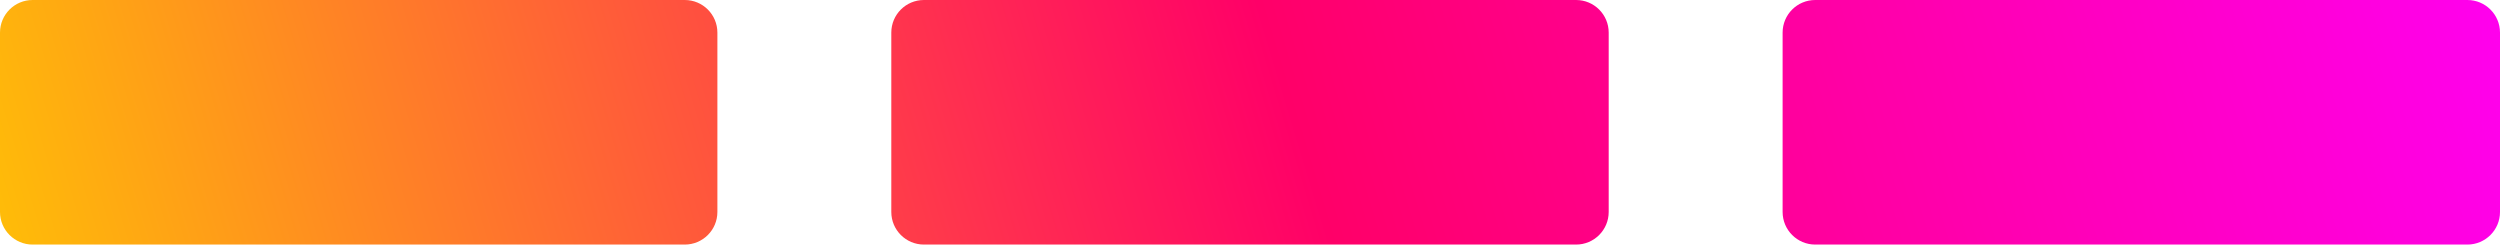 <?xml version="1.0" encoding="UTF-8"?> <svg xmlns="http://www.w3.org/2000/svg" width="1840" height="180" viewBox="0 0 1840 180" fill="none"> <path d="M0 24C0 10.745 10.745 0 24 0H504C517.255 0 528 10.745 528 24V156C528 169.255 517.255 180 504 180H24C10.745 180 0 169.255 0 156V24Z" fill="url(#paint0_linear_776_524)"></path> <path d="M656 24C656 10.745 666.745 0 680 0H1160C1173.25 0 1184 10.745 1184 24V156C1184 169.255 1173.25 180 1160 180H680C666.745 180 656 169.255 656 156V24Z" fill="url(#paint1_linear_776_524)"></path> <path d="M1336 0C1322.75 0 1312 10.745 1312 24V156C1312 169.255 1322.75 180 1336 180H1816C1829.25 180 1840 169.255 1840 156V24C1840 10.745 1829.25 0 1816 0H1336Z" fill="url(#paint2_linear_776_524)"></path> <defs> <linearGradient id="paint0_linear_776_524" x1="1954" y1="-18.015" x2="37.612" y2="563.266" gradientUnits="userSpaceOnUse"> <stop stop-color="#FF00FF"></stop> <stop offset="0.494" stop-color="#FF0068"></stop> <stop offset="1" stop-color="#FFCC00"></stop> </linearGradient> <linearGradient id="paint1_linear_776_524" x1="1954" y1="-18.015" x2="37.612" y2="563.266" gradientUnits="userSpaceOnUse"> <stop stop-color="#FF00FF"></stop> <stop offset="0.494" stop-color="#FF0068"></stop> <stop offset="1" stop-color="#FFCC00"></stop> </linearGradient> <linearGradient id="paint2_linear_776_524" x1="1954" y1="-18.015" x2="37.612" y2="563.266" gradientUnits="userSpaceOnUse"> <stop stop-color="#FF00FF"></stop> <stop offset="0.494" stop-color="#FF0068"></stop> <stop offset="1" stop-color="#FFCC00"></stop> </linearGradient> </defs> </svg> 